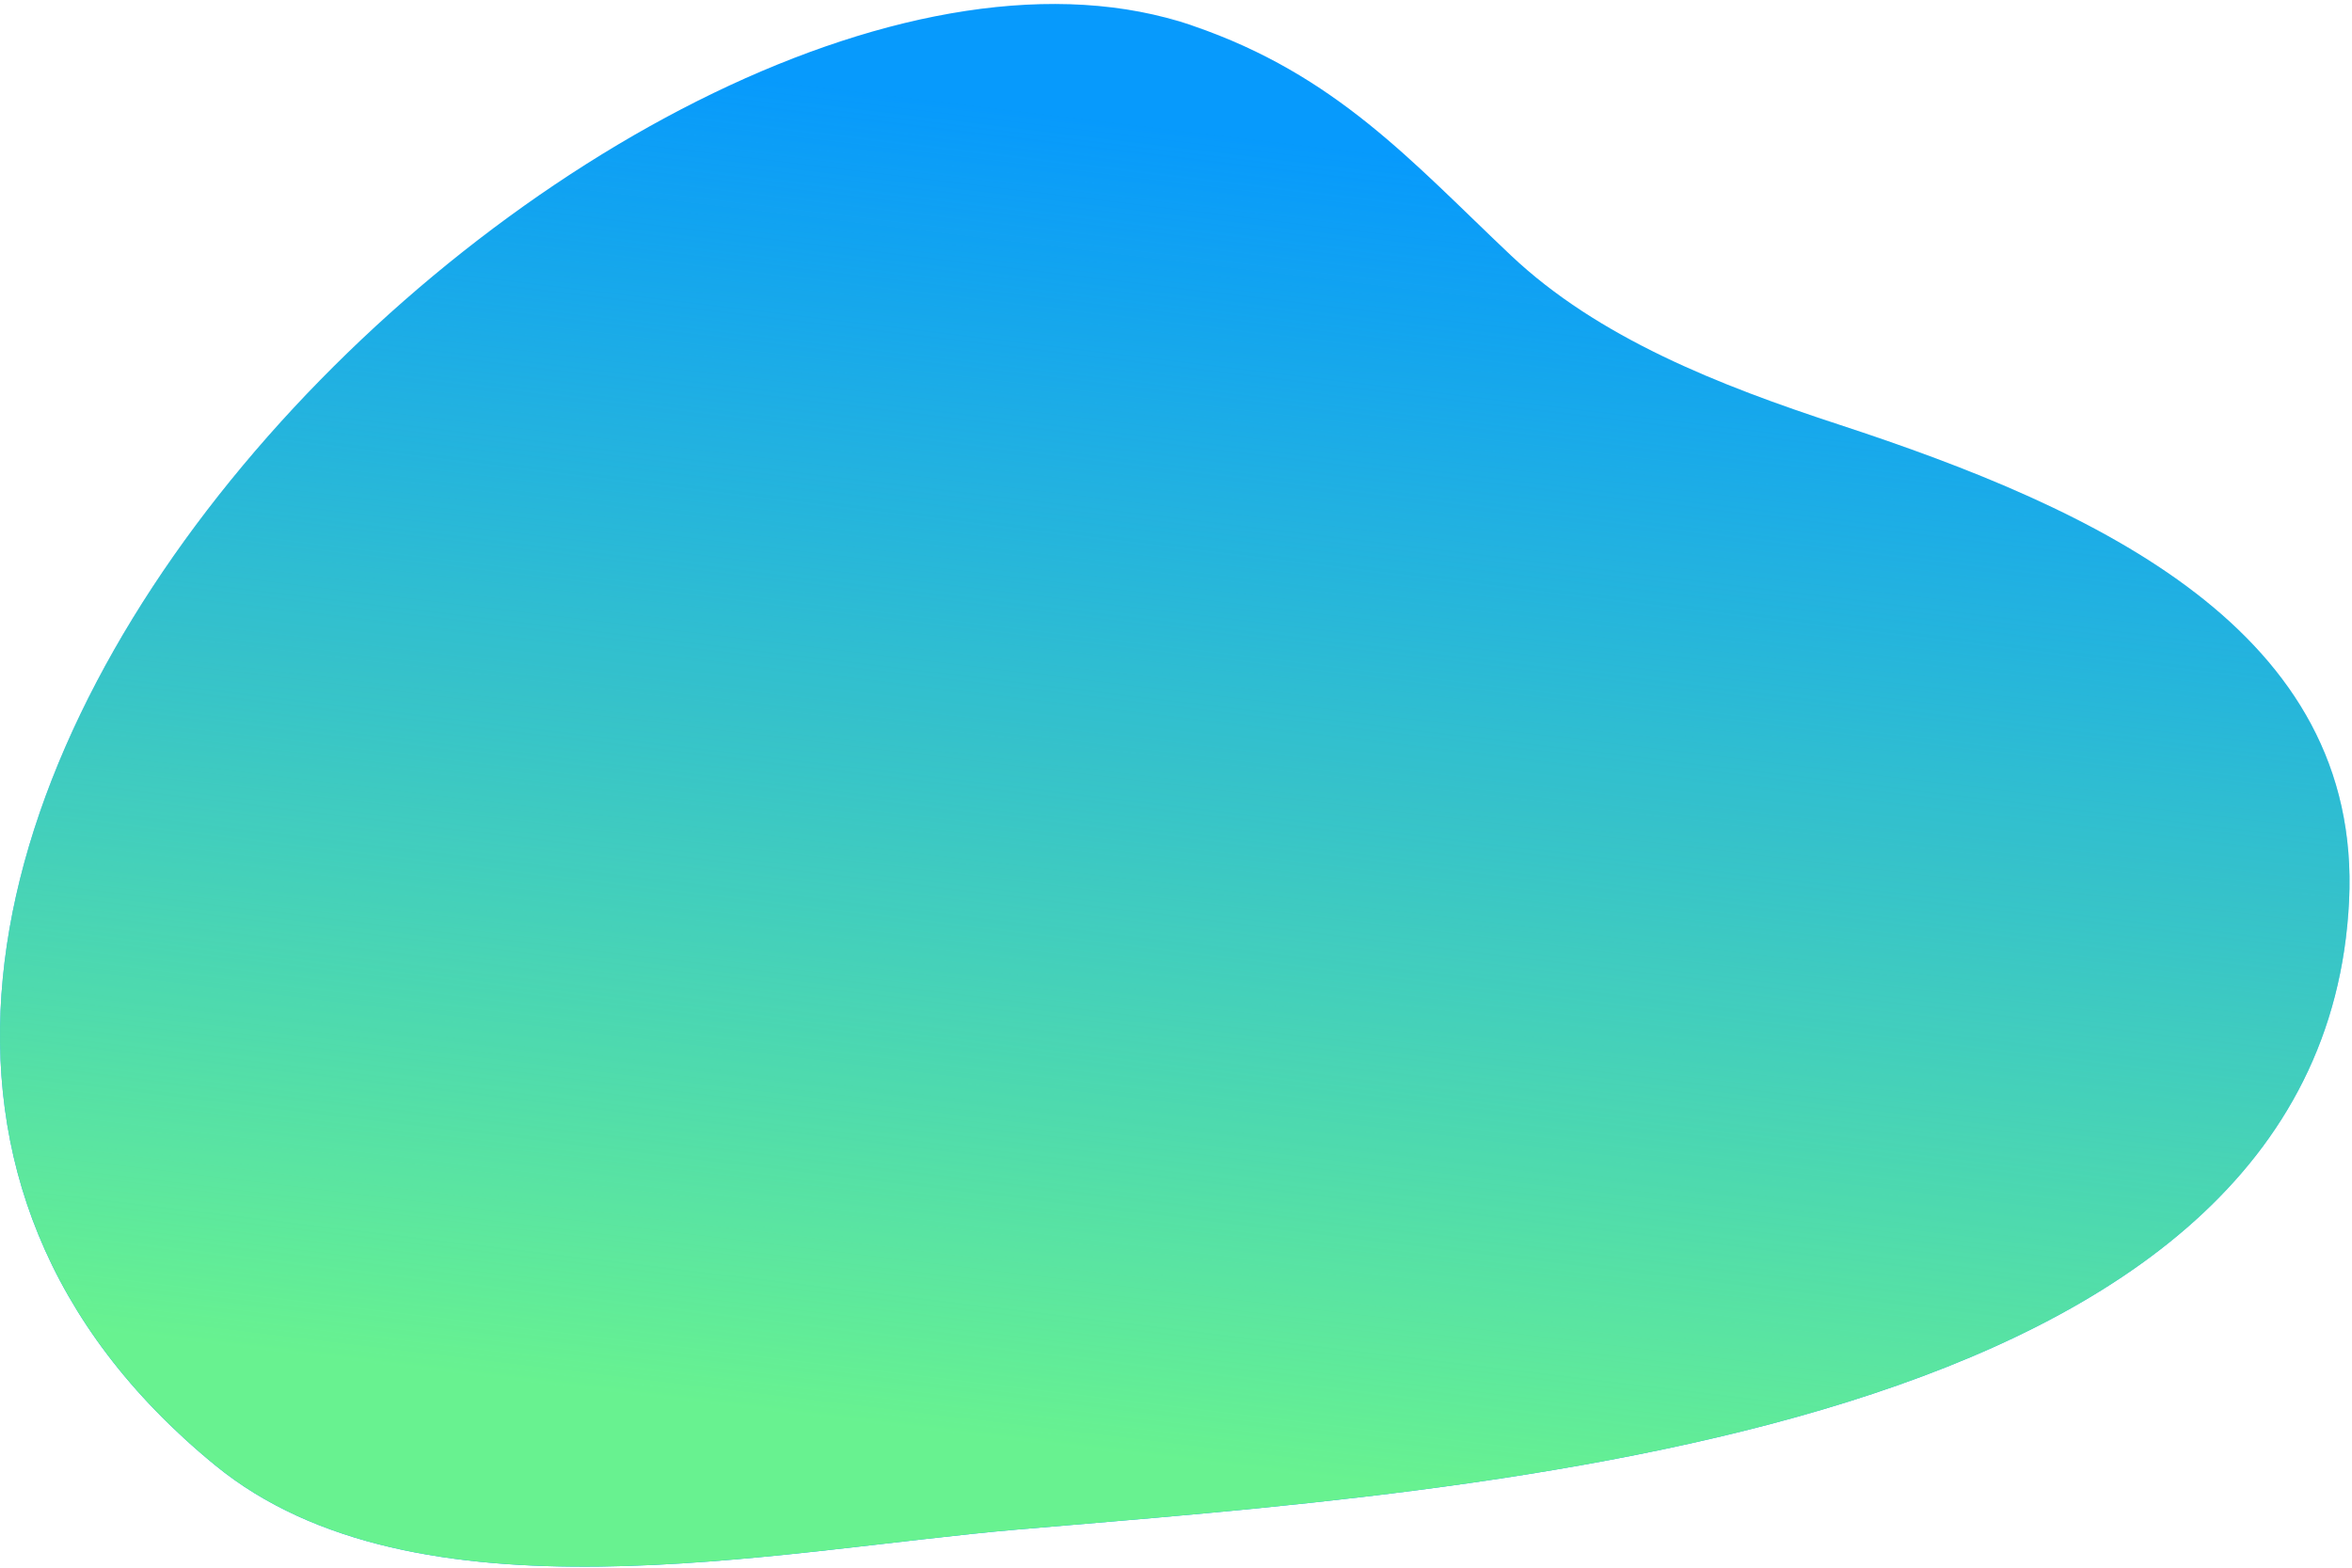 <svg width="537" height="358" fill="none" xmlns="http://www.w3.org/2000/svg"><g opacity=".99"><path d="M272.3 5.859C147.612-36.802-106.864 206.812 49.097 334.586c45.675 37.412 127.652 19.456 183.407 14.687 105.872-9.059 297.815-20.781 303.825-143.514 3.013-61.725-57.526-89.483-116.466-108.795-27.377-8.973-54.951-19.782-74.915-38.654-22.53-21.302-39.864-41.225-72.641-52.436-34.281-11.743 24.353 8.316-.007-.015z" fill="#0599FC"/><path d="M272.3 5.859C147.612-36.802-106.864 206.812 49.097 334.586c45.675 37.412 127.652 19.456 183.407 14.687 105.872-9.059 297.815-20.781 303.825-143.514 3.013-61.725-57.526-89.483-116.466-108.795-27.377-8.973-54.951-19.782-74.915-38.654-22.53-21.302-39.864-41.225-72.641-52.436-34.281-11.743 24.353 8.316-.007-.015z" fill="url(#paint0_linear_493_1694)"/></g><defs><linearGradient id="paint0_linear_493_1694" x1="325.428" y1="340.829" x2="361.633" y2="40.361" gradientUnits="userSpaceOnUse"><stop stop-color="#67F28F"/><stop offset="1" stop-color="#63EB9B" stop-opacity="0"/></linearGradient></defs></svg>